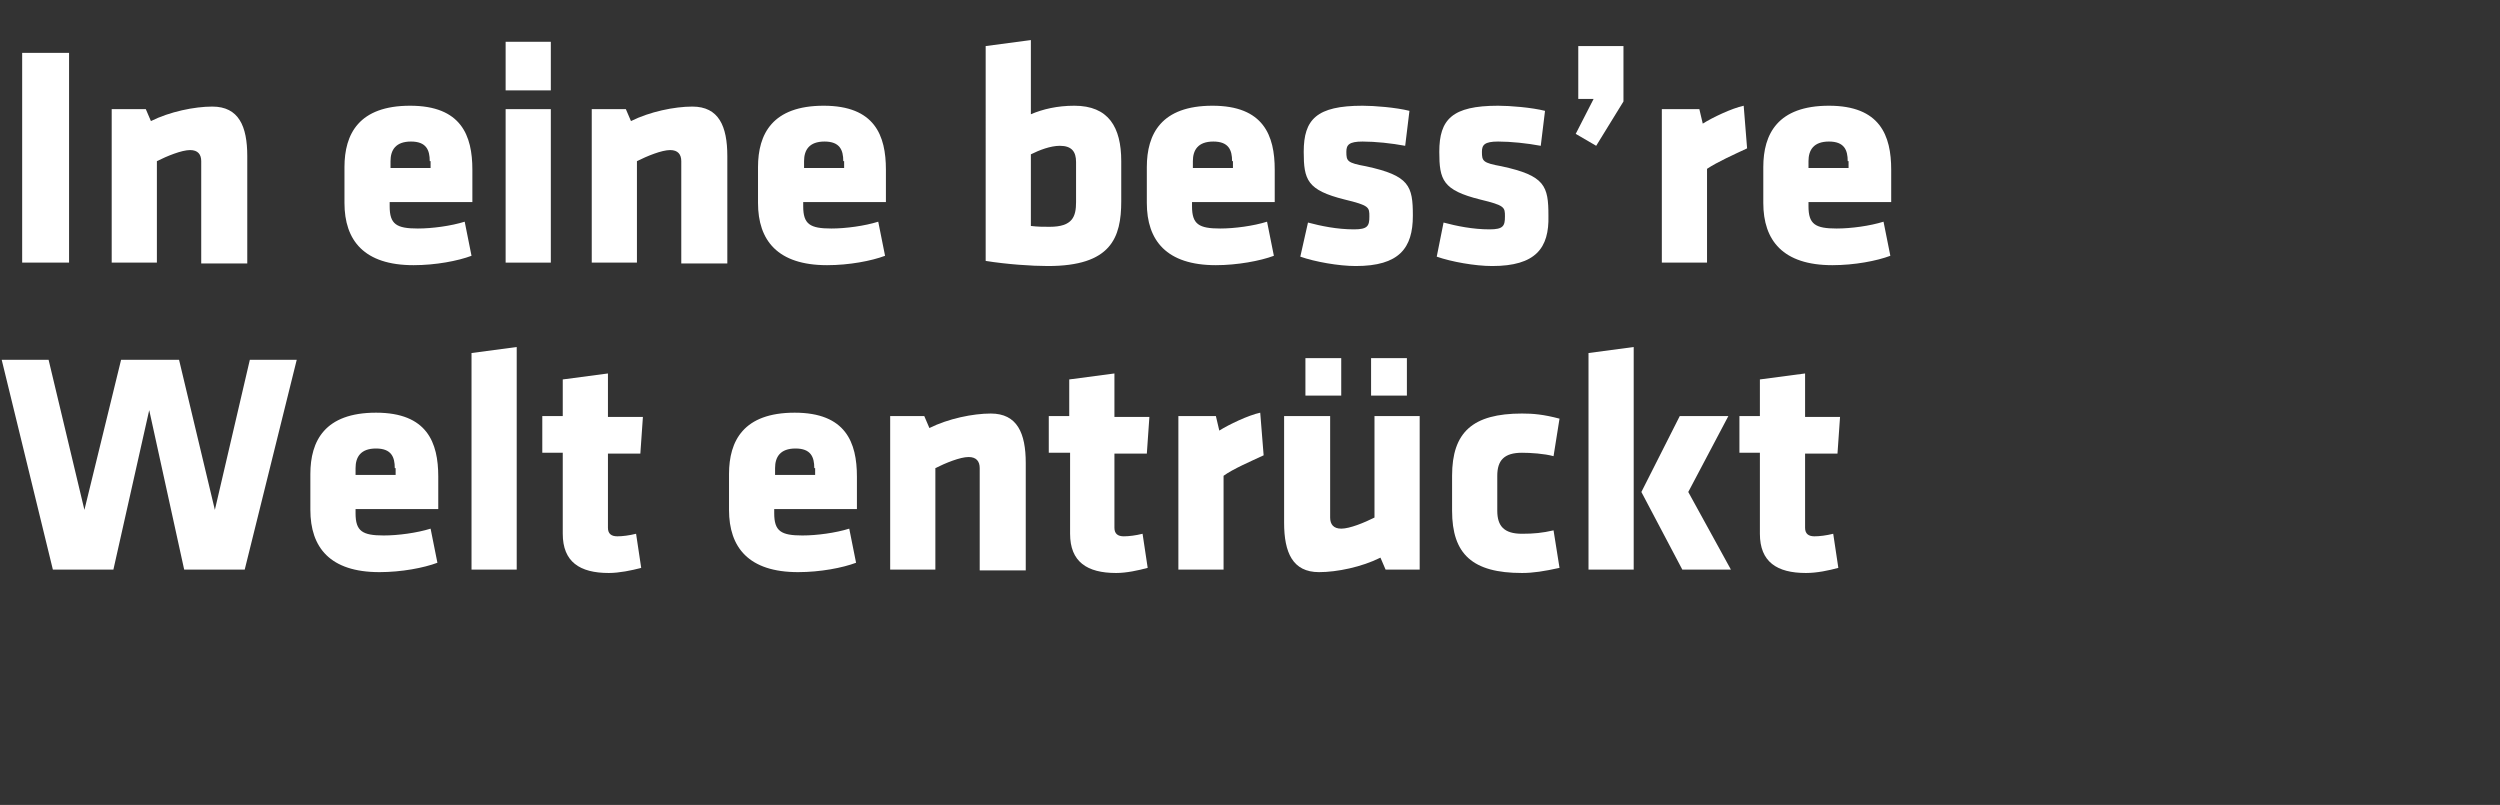 <?xml version="1.0" encoding="utf-8"?>
<!-- Generator: Adobe Illustrator 26.3.1, SVG Export Plug-In . SVG Version: 6.00 Build 0)  -->
<svg version="1.1" id="Ebene_1" xmlns="http://www.w3.org/2000/svg" xmlns:xlink="http://www.w3.org/1999/xlink" x="0px" y="0px"
	 viewBox="0 0 293.2 94.4" style="enable-background:new 0 0 293.2 94.4;" xml:space="preserve">
<rect x="0" y="0" width="293.2" height="94.4" fill="#333333" stroke="none"/>
<style type="text/css">
	.st0{fill:none;}
	.st1{enable-background:new    ;}
	.st2{fill:#FFFFFF;}
</style>
<rect y="4.7" class="st0" width="293.2" height="89.8"/>
<g class="st1">
	<path class="st2" d="M2.6,30.8V6.2h5.5v24.6H2.6z"/>
	<path class="st2" d="M23.6,30.8V18.9c0-0.8-0.4-1.3-1.3-1.3c-1,0-2.7,0.7-3.9,1.3v11.9h-5.3v-18h4l0.6,1.4c2.2-1.1,5.1-1.7,7.2-1.7
		c3.1,0,4.1,2.3,4.1,5.8v12.6H23.6z"/>
	<path class="st2" d="M45.7,23.7v0.5c0,2.1,0.8,2.6,3.3,2.6c1.7,0,3.9-0.3,5.5-0.8l0.8,4c-1.6,0.6-4.2,1.1-6.8,1.1
		c-5.8,0-8.1-2.9-8.1-7.3v-4.2c0-3.9,1.7-7.2,7.7-7.2c6,0,7.3,3.5,7.3,7.5v3.8H45.7z M50.4,18.9c0-1.3-0.4-2.3-2.2-2.3
		c-1.8,0-2.4,1-2.4,2.3v0.8h4.7V18.9z"/>
	<path class="st2" d="M59.3,10.5V4.9h5.3v5.7H59.3z M59.3,30.8v-18h5.3v18H59.3z"/>
	<path class="st2" d="M79.9,30.8V18.9c0-0.8-0.4-1.3-1.3-1.3c-1,0-2.7,0.7-3.9,1.3v11.9h-5.3v-18h4l0.6,1.4c2.2-1.1,5.1-1.7,7.2-1.7
		c3.1,0,4.1,2.3,4.1,5.8v12.6H79.9z"/>
	<path class="st2" d="M94.2,23.7v0.5c0,2.1,0.8,2.6,3.3,2.6c1.7,0,3.9-0.3,5.5-0.8l0.8,4c-1.6,0.6-4.2,1.1-6.8,1.1
		c-5.8,0-8.1-2.9-8.1-7.3v-4.2c0-3.9,1.7-7.2,7.7-7.2c6,0,7.3,3.5,7.3,7.5v3.8H94.2z M98.9,18.9c0-1.3-0.4-2.3-2.2-2.3
		s-2.4,1-2.4,2.3v0.8h4.7V18.9z"/>
	<path class="st2" d="M122.9,31.2c-1.9,0-4.8-0.2-7.3-0.6V5.4l5.3-0.7v8.7c1.4-0.6,3.1-1,5.1-1c4,0,5.5,2.5,5.5,6.5v4.7
		C131.5,27.9,130.3,31.2,122.9,31.2z M120.9,26.5c0.8,0.1,1.4,0.1,2.2,0.1c2.7,0,3.1-1.2,3.1-2.9V19c0-1.2-0.5-1.9-1.9-1.9
		c-1.1,0-2.4,0.5-3.4,1V26.5z"/>
	<path class="st2" d="M139.8,23.7v0.5c0,2.1,0.8,2.6,3.3,2.6c1.7,0,3.9-0.3,5.5-0.8l0.8,4c-1.6,0.6-4.3,1.1-6.8,1.1
		c-5.8,0-8.1-2.9-8.1-7.3v-4.2c0-3.9,1.7-7.2,7.7-7.2c6,0,7.3,3.5,7.3,7.5v3.8H139.8z M144.5,18.9c0-1.3-0.4-2.3-2.2-2.3
		c-1.8,0-2.4,1-2.4,2.3v0.8h4.7V18.9z"/>
	<path class="st2" d="M159,31.2c-2,0-4.8-0.5-6.5-1.1l0.9-4c1.5,0.4,3.4,0.8,5.4,0.8c1.6,0,1.8-0.4,1.8-1.5c0-1.1,0-1.3-2.9-2
		c-4.4-1.1-4.8-2.3-4.8-5.6c0-3.8,1.5-5.4,6.9-5.4c1.4,0,3.9,0.2,5.5,0.6l-0.5,4.1c-1.6-0.3-3.5-0.5-5-0.5c-1.6,0-1.9,0.4-1.9,1.2
		c0,1.1,0.1,1.3,2.3,1.7c5.1,1.1,5.5,2.3,5.5,5.8C165.7,29.1,164.1,31.2,159,31.2z"/>
	<path class="st2" d="M175,31.2c-2,0-4.8-0.5-6.5-1.1l0.8-4c1.5,0.4,3.4,0.8,5.4,0.8c1.6,0,1.8-0.4,1.8-1.5c0-1.1,0-1.3-2.9-2
		c-4.4-1.1-4.8-2.3-4.8-5.6c0-3.8,1.5-5.4,6.9-5.4c1.4,0,3.9,0.2,5.5,0.6l-0.5,4.1c-1.6-0.3-3.5-0.5-5-0.5c-1.6,0-1.9,0.4-1.9,1.2
		c0,1.1,0.1,1.3,2.3,1.7c5.1,1.1,5.5,2.3,5.5,5.8C181.7,29.1,180.1,31.2,175,31.2z"/>
	<path class="st2" d="M187.2,17.1l-2.4-1.4l2.1-4.1h-1.8V5.4h5.3v6.5L187.2,17.1z"/>
	<path class="st2" d="M200.2,19.8v11h-5.3v-18h4.4l0.4,1.7c1.1-0.7,3.4-1.8,4.8-2.1l0.4,5C203.4,18.1,201.4,19,200.2,19.8z"/>
	<path class="st2" d="M212.1,23.7v0.5c0,2.1,0.8,2.6,3.3,2.6c1.7,0,3.9-0.3,5.5-0.8l0.8,4c-1.6,0.6-4.2,1.1-6.8,1.1
		c-5.8,0-8.1-2.9-8.1-7.3v-4.2c0-3.9,1.7-7.2,7.7-7.2c6,0,7.3,3.5,7.3,7.5v3.8H212.1z M216.7,18.9c0-1.3-0.4-2.3-2.2-2.3
		s-2.4,1-2.4,2.3v0.8h4.7V18.9z"/>
</g>
<g class="st1">
	<path class="st2" d="M28.7,66.8h-7.1l-4.1-18.7l-4.2,18.7H6.2L0.2,42.2h5.5l4.2,17.6l4.3-17.6h6.8l4.2,17.6l4.1-17.6h5.5L28.7,66.8
		z"/>
	<path class="st2" d="M41.7,59.7v0.5c0,2.1,0.8,2.6,3.3,2.6c1.7,0,3.9-0.3,5.5-0.8l0.8,4c-1.6,0.6-4.2,1.1-6.8,1.1
		c-5.8,0-8.1-2.9-8.1-7.3v-4.2c0-3.9,1.7-7.2,7.7-7.2c6,0,7.3,3.5,7.3,7.5v3.8H41.7z M46.3,54.9c0-1.3-0.4-2.3-2.2-2.3
		c-1.8,0-2.4,1-2.4,2.3v0.8h4.7V54.9z"/>
	<path class="st2" d="M55.3,66.8V41.4l5.3-0.7v26.1H55.3z"/>
	<path class="st2" d="M71.4,67.2c-3.4,0-5.4-1.3-5.4-4.6v-9.5h-2.4v-4.3H66v-4.3l5.3-0.7v5.1h4.1l-0.3,4.3h-3.8v8.7
		c0,0.7,0.4,1,1.1,1c0.6,0,1.4-0.1,2.2-0.3l0.6,4C74.1,66.9,72.6,67.2,71.4,67.2z"/>
	<path class="st2" d="M90.8,59.7v0.5c0,2.1,0.8,2.6,3.3,2.6c1.7,0,3.9-0.3,5.5-0.8l0.8,4c-1.6,0.6-4.2,1.1-6.8,1.1
		c-5.8,0-8.1-2.9-8.1-7.3v-4.2c0-3.9,1.7-7.2,7.7-7.2c6,0,7.3,3.5,7.3,7.5v3.8H90.8z M95.5,54.9c0-1.3-0.4-2.3-2.2-2.3
		c-1.8,0-2.4,1-2.4,2.3v0.8h4.7V54.9z"/>
	<path class="st2" d="M114.9,66.8V54.9c0-0.8-0.4-1.3-1.3-1.3c-1,0-2.7,0.7-3.9,1.3v11.9h-5.3v-18h4l0.6,1.4
		c2.2-1.1,5.1-1.7,7.2-1.7c3.1,0,4.1,2.3,4.1,5.8v12.6H114.9z"/>
	<path class="st2" d="M130.9,67.2c-3.4,0-5.4-1.3-5.4-4.6v-9.5H123v-4.3h2.4v-4.3l5.3-0.7v5.1h4.1l-0.3,4.3h-3.8v8.7
		c0,0.7,0.4,1,1.1,1c0.6,0,1.4-0.1,2.2-0.3l0.6,4C133.5,66.9,132.1,67.2,130.9,67.2z"/>
	<path class="st2" d="M143.5,55.8v11h-5.3v-18h4.4l0.4,1.7c1.1-0.7,3.4-1.8,4.8-2.1l0.4,5C146.7,54.1,144.6,55,143.5,55.8z"/>
	<path class="st2" d="M156,48.8v11.9c0,0.8,0.4,1.3,1.3,1.3c1,0,2.7-0.7,3.9-1.3V48.8h5.3v18h-4l-0.6-1.4c-2.2,1.1-5.1,1.7-7.2,1.7
		c-3.1,0-4.1-2.3-4.1-5.8V48.8H156z M153.1,46.3V42h4.2v4.4H153.1z M160.8,46.3V42h4.2v4.4H160.8z"/>
	<path class="st2" d="M175.6,59.9c0,1.8,0.8,2.7,2.9,2.7c1.4,0,2.4-0.1,3.7-0.4l0.7,4.4c-1.8,0.4-3.1,0.6-4.4,0.6
		c-5.8,0-8.2-2.2-8.2-7.3v-4.1c0-5.1,2.4-7.3,8.2-7.3c1.3,0,2.5,0.1,4.4,0.6l-0.7,4.4c-1.1-0.3-2.7-0.4-3.7-0.4
		c-2.1,0-2.9,0.9-2.9,2.7V59.9z"/>
	<path class="st2" d="M186.3,66.8V41.4l5.3-0.7v26.1H186.3z M197,48.8h5.7l-4.7,8.9l5,9.1h-5.7l-4.8-9.1L197,48.8z"/>
	<path class="st2" d="M211.8,67.2c-3.4,0-5.4-1.3-5.4-4.6v-9.5H204v-4.3h2.4v-4.3l5.3-0.7v5.1h4.1l-0.3,4.3h-3.8v8.7
		c0,0.7,0.4,1,1.1,1c0.6,0,1.4-0.1,2.2-0.3l0.6,4C214.5,66.9,213.1,67.2,211.8,67.2z"/>
</g>
</svg>
